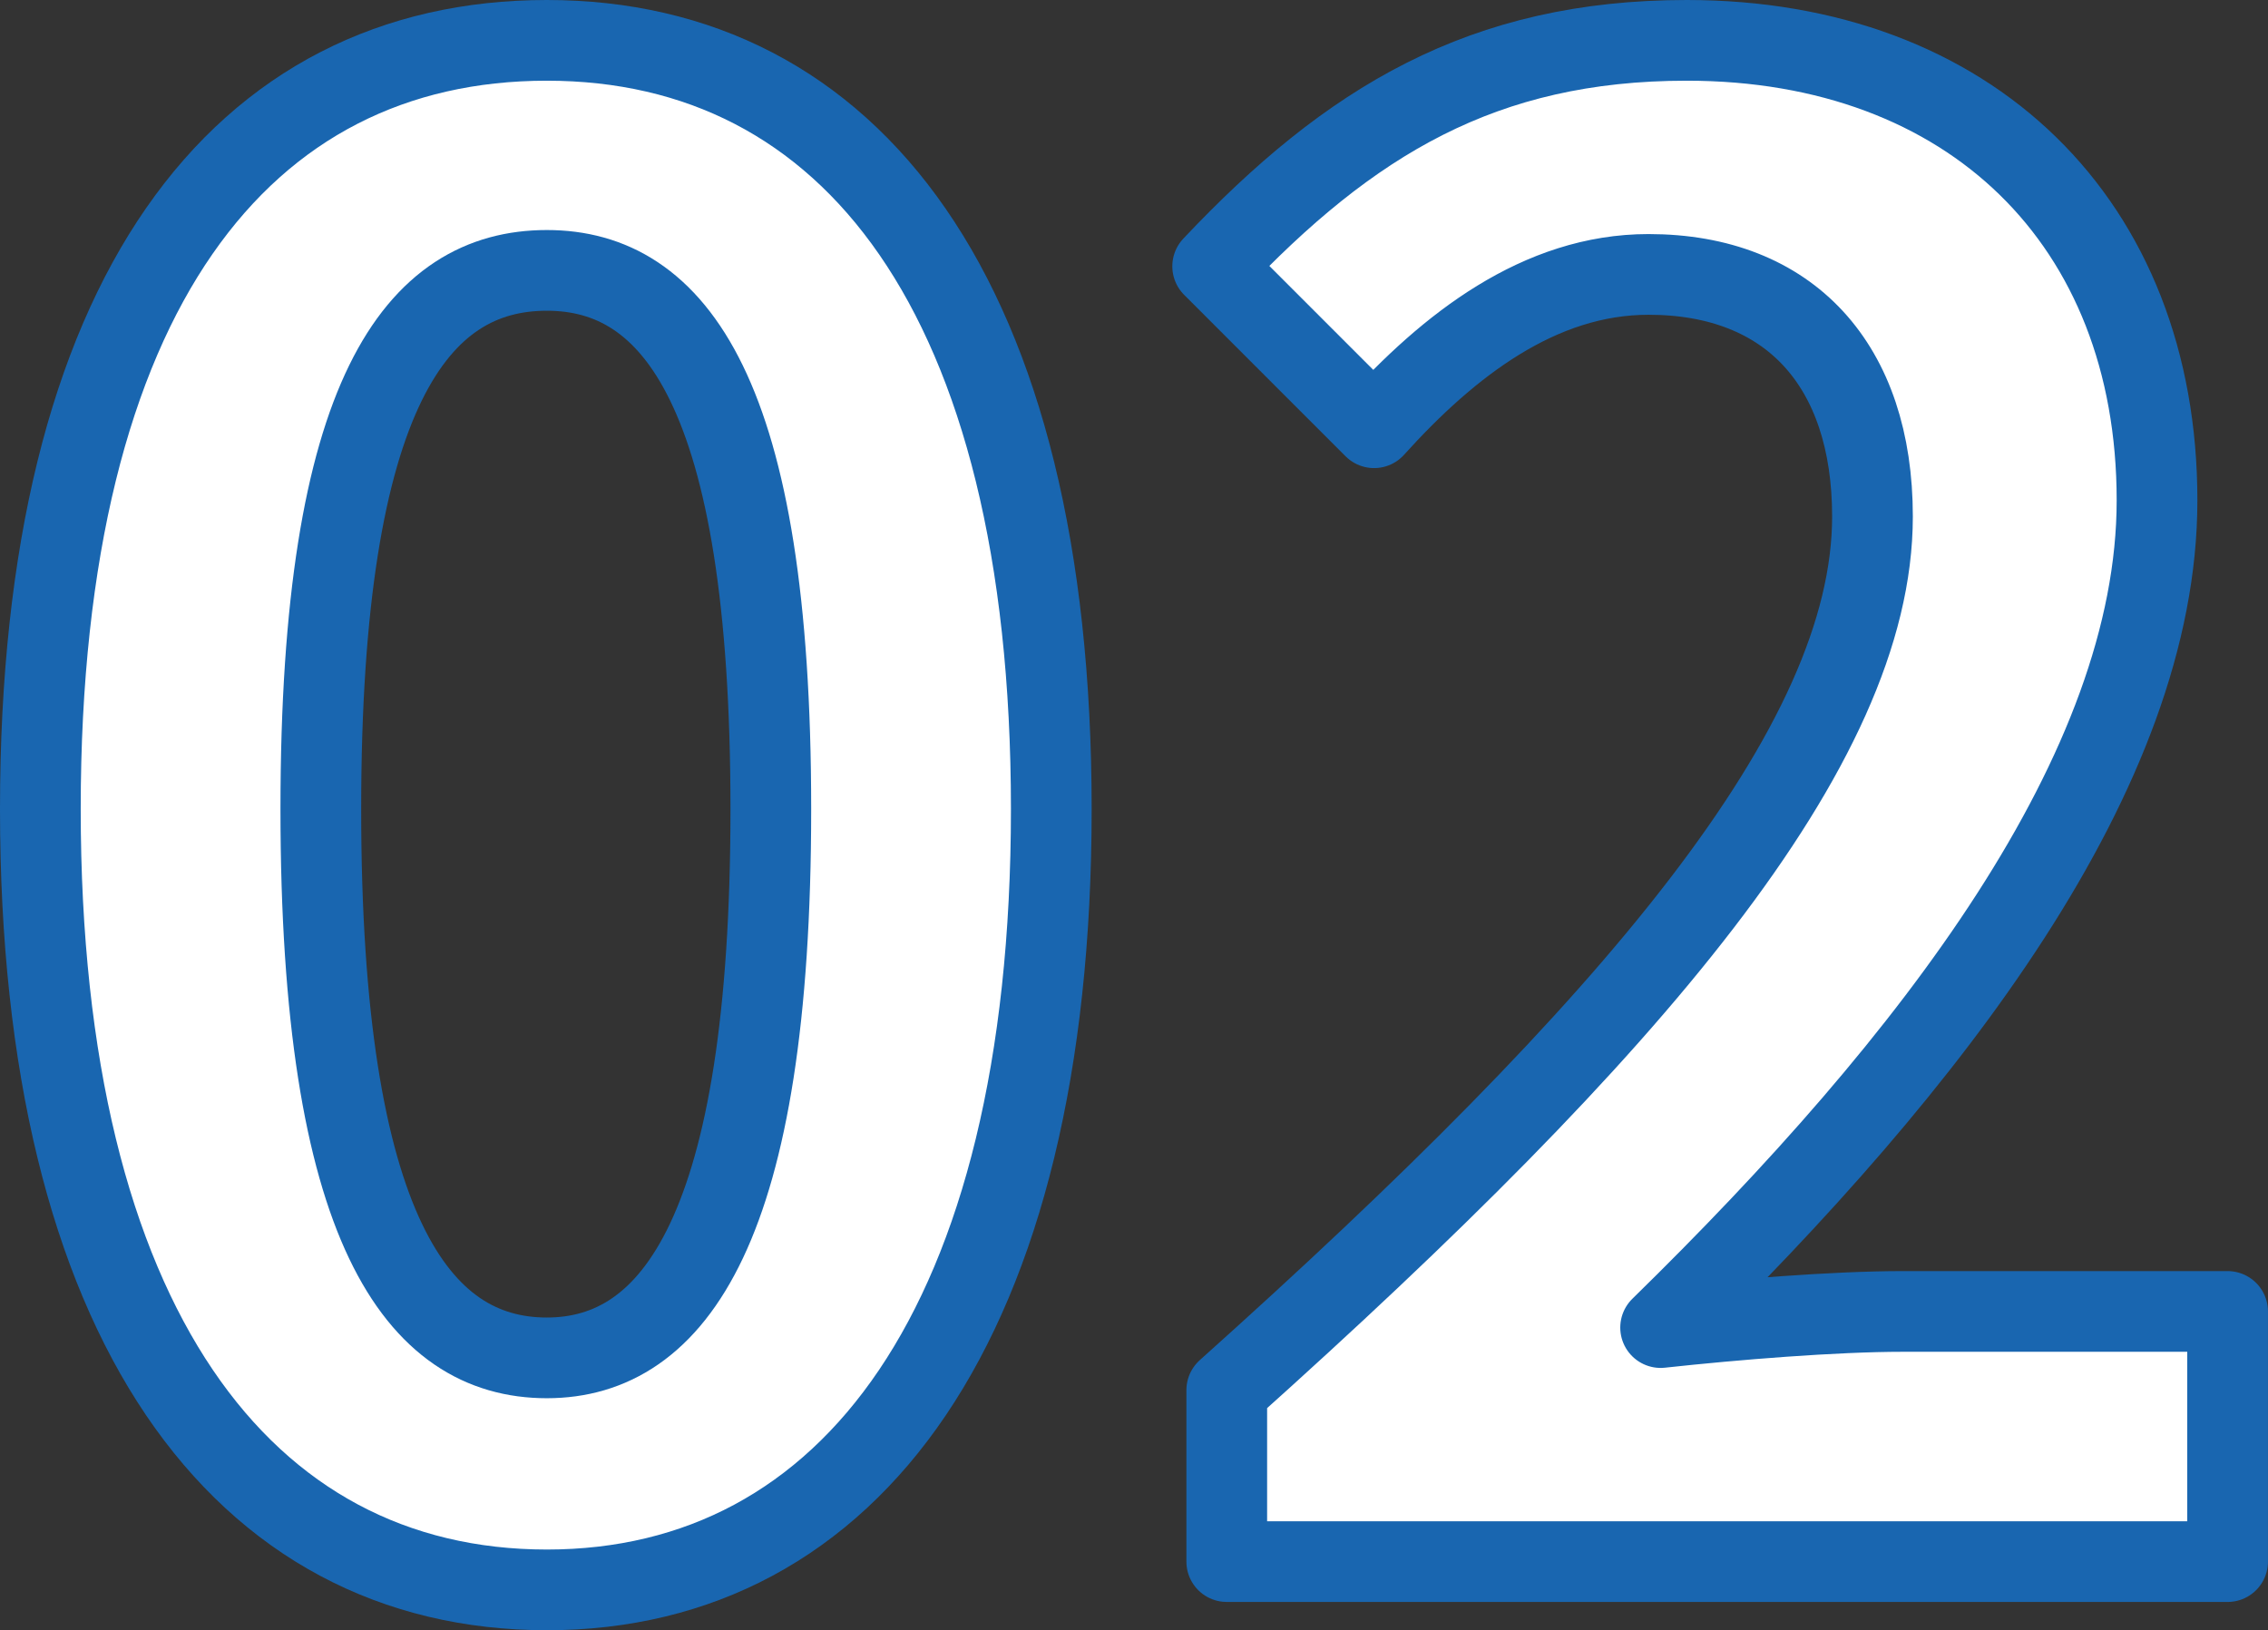 <?xml version="1.0" encoding="utf-8"?>
<!-- Generator: Adobe Illustrator 16.2.1, SVG Export Plug-In . SVG Version: 6.00 Build 0)  -->
<!DOCTYPE svg PUBLIC "-//W3C//DTD SVG 1.1//EN" "http://www.w3.org/Graphics/SVG/1.1/DTD/svg11.dtd">
<svg version="1.1" id="レイヤー_1" xmlns="http://www.w3.org/2000/svg" xmlns:xlink="http://www.w3.org/1999/xlink" x="0px"
	 y="0px" width="56.201px" height="40.402px" viewBox="0 0 56.201 40.402" enable-background="new 0 0 56.201 40.402"
	 xml:space="preserve">
<rect x="0" y="0" width="56.201" height="40.402" fill="#333333" stroke="none"/>
<g>
	
		<path fill="#FFFFFF" stroke="#1966B0" stroke-width="2" stroke-linecap="round" stroke-linejoin="round" stroke-miterlimit="10" d="
		M-317.18,20.051c0-12.801,5-19.051,12.551-19.051c7.5,0,12.5,6.301,12.5,19.051c0,12.751-5,19.352-12.5,19.352
		C-312.18,39.402-317.18,32.802-317.18,20.051z M-299.079,20.051c0-10.35-2.4-13.35-5.55-13.35c-3.2,0-5.601,3-5.601,13.35
		c0,10.4,2.4,13.602,5.601,13.602C-301.479,33.652-299.079,30.451-299.079,20.051z"/>
	
		<path fill="#FFFFFF" stroke="#1966B0" stroke-width="2" stroke-linecap="round" stroke-linejoin="round" stroke-miterlimit="10" d="
		M-285.831,32.752h7.951v-23.4h-6.701V4.799c3.701-0.699,6.25-1.648,8.601-3.098h5.451v31.051h6.95v5.95h-22.251V32.752z"/>
</g>
<g>
	
		<path fill="#FFFFFF" stroke="#1966B0" stroke-width="2" stroke-linecap="round" stroke-linejoin="round" stroke-miterlimit="10" d="
		M1,20.051C1,7.25,6,1,13.551,1c7.5,0,12.5,6.301,12.5,19.051c0,12.751-5,19.352-12.5,19.352C6,39.402,1,32.802,1,20.051z
		 M19.101,20.051c0-10.35-2.4-13.35-5.55-13.35c-3.2,0-5.601,3-5.601,13.35c0,10.4,2.4,13.602,5.601,13.602
		C16.701,33.652,19.101,30.451,19.101,20.051z"/>
	
		<path fill="#FFFFFF" stroke="#1966B0" stroke-width="2" stroke-linecap="round" stroke-linejoin="round" stroke-miterlimit="10" d="
		M30.399,34.453C40.45,25.451,46.4,18.502,46.4,12.801c0-3.75-2.05-6-5.55-6c-2.7,0-4.95,1.75-6.8,3.8l-4-4.001
		C33.449,3,36.75,1,41.8,1c7,0,11.651,4.5,11.651,11.4c0,6.701-5.55,13.9-12.301,20.502c1.85-0.201,4.3-0.4,6-0.4h8.05v6.2H30.399
		V34.453z"/>
</g>
<g>
	
		<path fill="#FFFFFF" stroke="#1966B0" stroke-width="2" stroke-linecap="round" stroke-linejoin="round" stroke-miterlimit="10" d="
		M319.182,20.051c0-12.801,5-19.051,12.551-19.051c7.5,0,12.5,6.301,12.5,19.051c0,12.751-5,19.352-12.5,19.352
		C324.182,39.402,319.182,32.802,319.182,20.051z M337.282,20.051c0-10.35-2.4-13.35-5.55-13.35c-3.201,0-5.602,3-5.602,13.35
		c0,10.4,2.4,13.602,5.602,13.602C334.882,33.652,337.282,30.451,337.282,20.051z"/>
	
		<path fill="#FFFFFF" stroke="#1966B0" stroke-width="2" stroke-linecap="round" stroke-linejoin="round" stroke-miterlimit="10" d="
		M347.73,34.252l3.45-4.65c2.2,2.15,4.899,3.801,8.251,3.801c3.75,0,6.3-1.851,6.3-5.15c0-3.65-2.15-5.9-10.2-5.9v-5.301
		c6.8,0,9-2.35,9-5.65c0-2.9-1.801-4.6-4.95-4.65c-2.65,0.051-4.8,1.301-7.001,3.301l-3.75-4.502C352.031,2.75,355.58,1,359.932,1
		c7.15,0,12,3.5,12,9.852c0,4-2.25,6.899-6.2,8.449v0.25c4.2,1.15,7.4,4.25,7.4,9.102c0,6.801-5.95,10.75-13.001,10.75
		C354.281,39.402,350.33,37.202,347.73,34.252z"/>
</g>
</svg>
